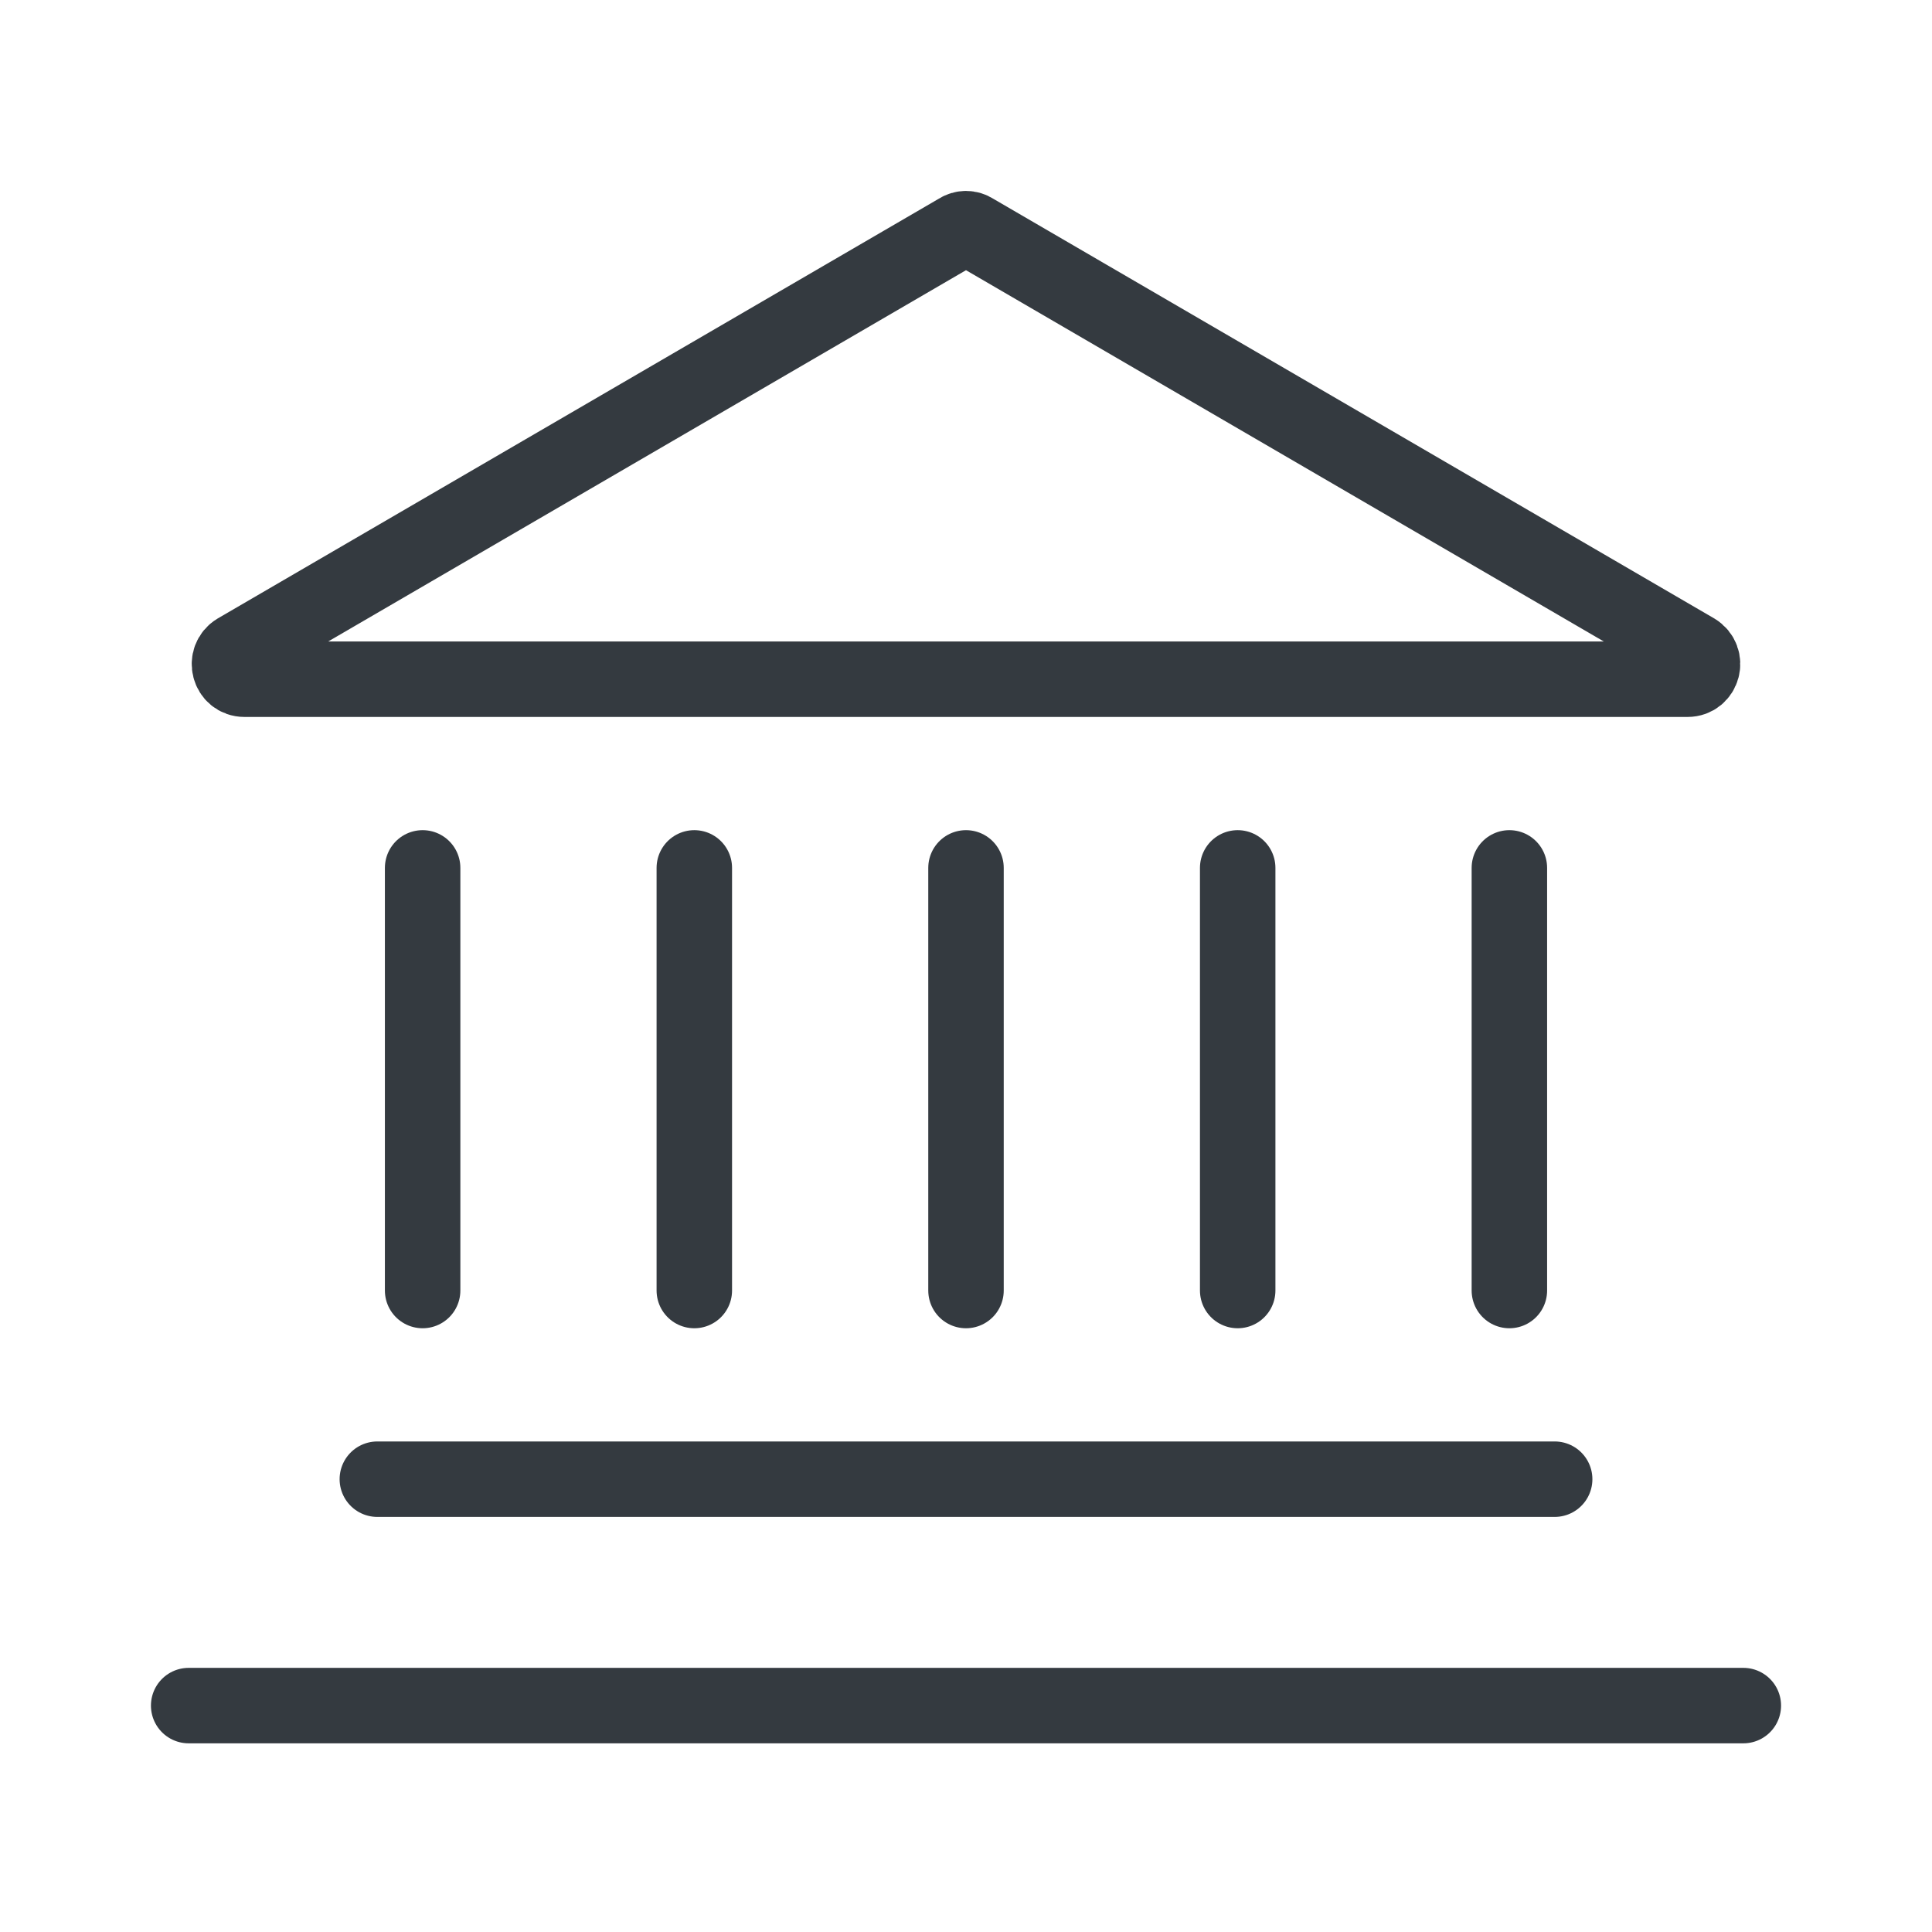<?xml version="1.0" encoding="utf-8"?>
<!-- Generator: Adobe Illustrator 25.2.1, SVG Export Plug-In . SVG Version: 6.00 Build 0)  -->
<svg version="1.1" id="Layer_1" xmlns="http://www.w3.org/2000/svg" xmlns:xlink="http://www.w3.org/1999/xlink" x="0px" y="0px"
	 viewBox="0 0 512 512" style="enable-background:new 0 0 512 512;" xml:space="preserve">
<style type="text/css">
	.st0{fill:none;stroke:#343A40;stroke-width:20;stroke-linecap:round;stroke-linejoin:round;stroke-miterlimit:10;}
</style>
<path class="st0" d="M254,61.2L62.8,172.5c-3.5,2.1-2.1,7.5,2,7.5h382.4c4.1,0,5.5-5.4,2-7.5L258,61.2
	C256.8,60.4,255.2,60.4,254,61.2z"/>
<line class="st0" x1="50" y1="452" x2="462" y2="452"/>
<line class="st0" x1="100" y1="392" x2="412" y2="392"/>
<line class="st0" x1="112" y1="230" x2="112" y2="342"/>
<line class="st0" x1="400" y1="230" x2="400" y2="342"/>
<line class="st0" x1="328" y1="230" x2="328" y2="342"/>
<line class="st0" x1="256" y1="230" x2="256" y2="342"/>
<line class="st0" x1="184" y1="230" x2="184" y2="342"/>
</svg>

